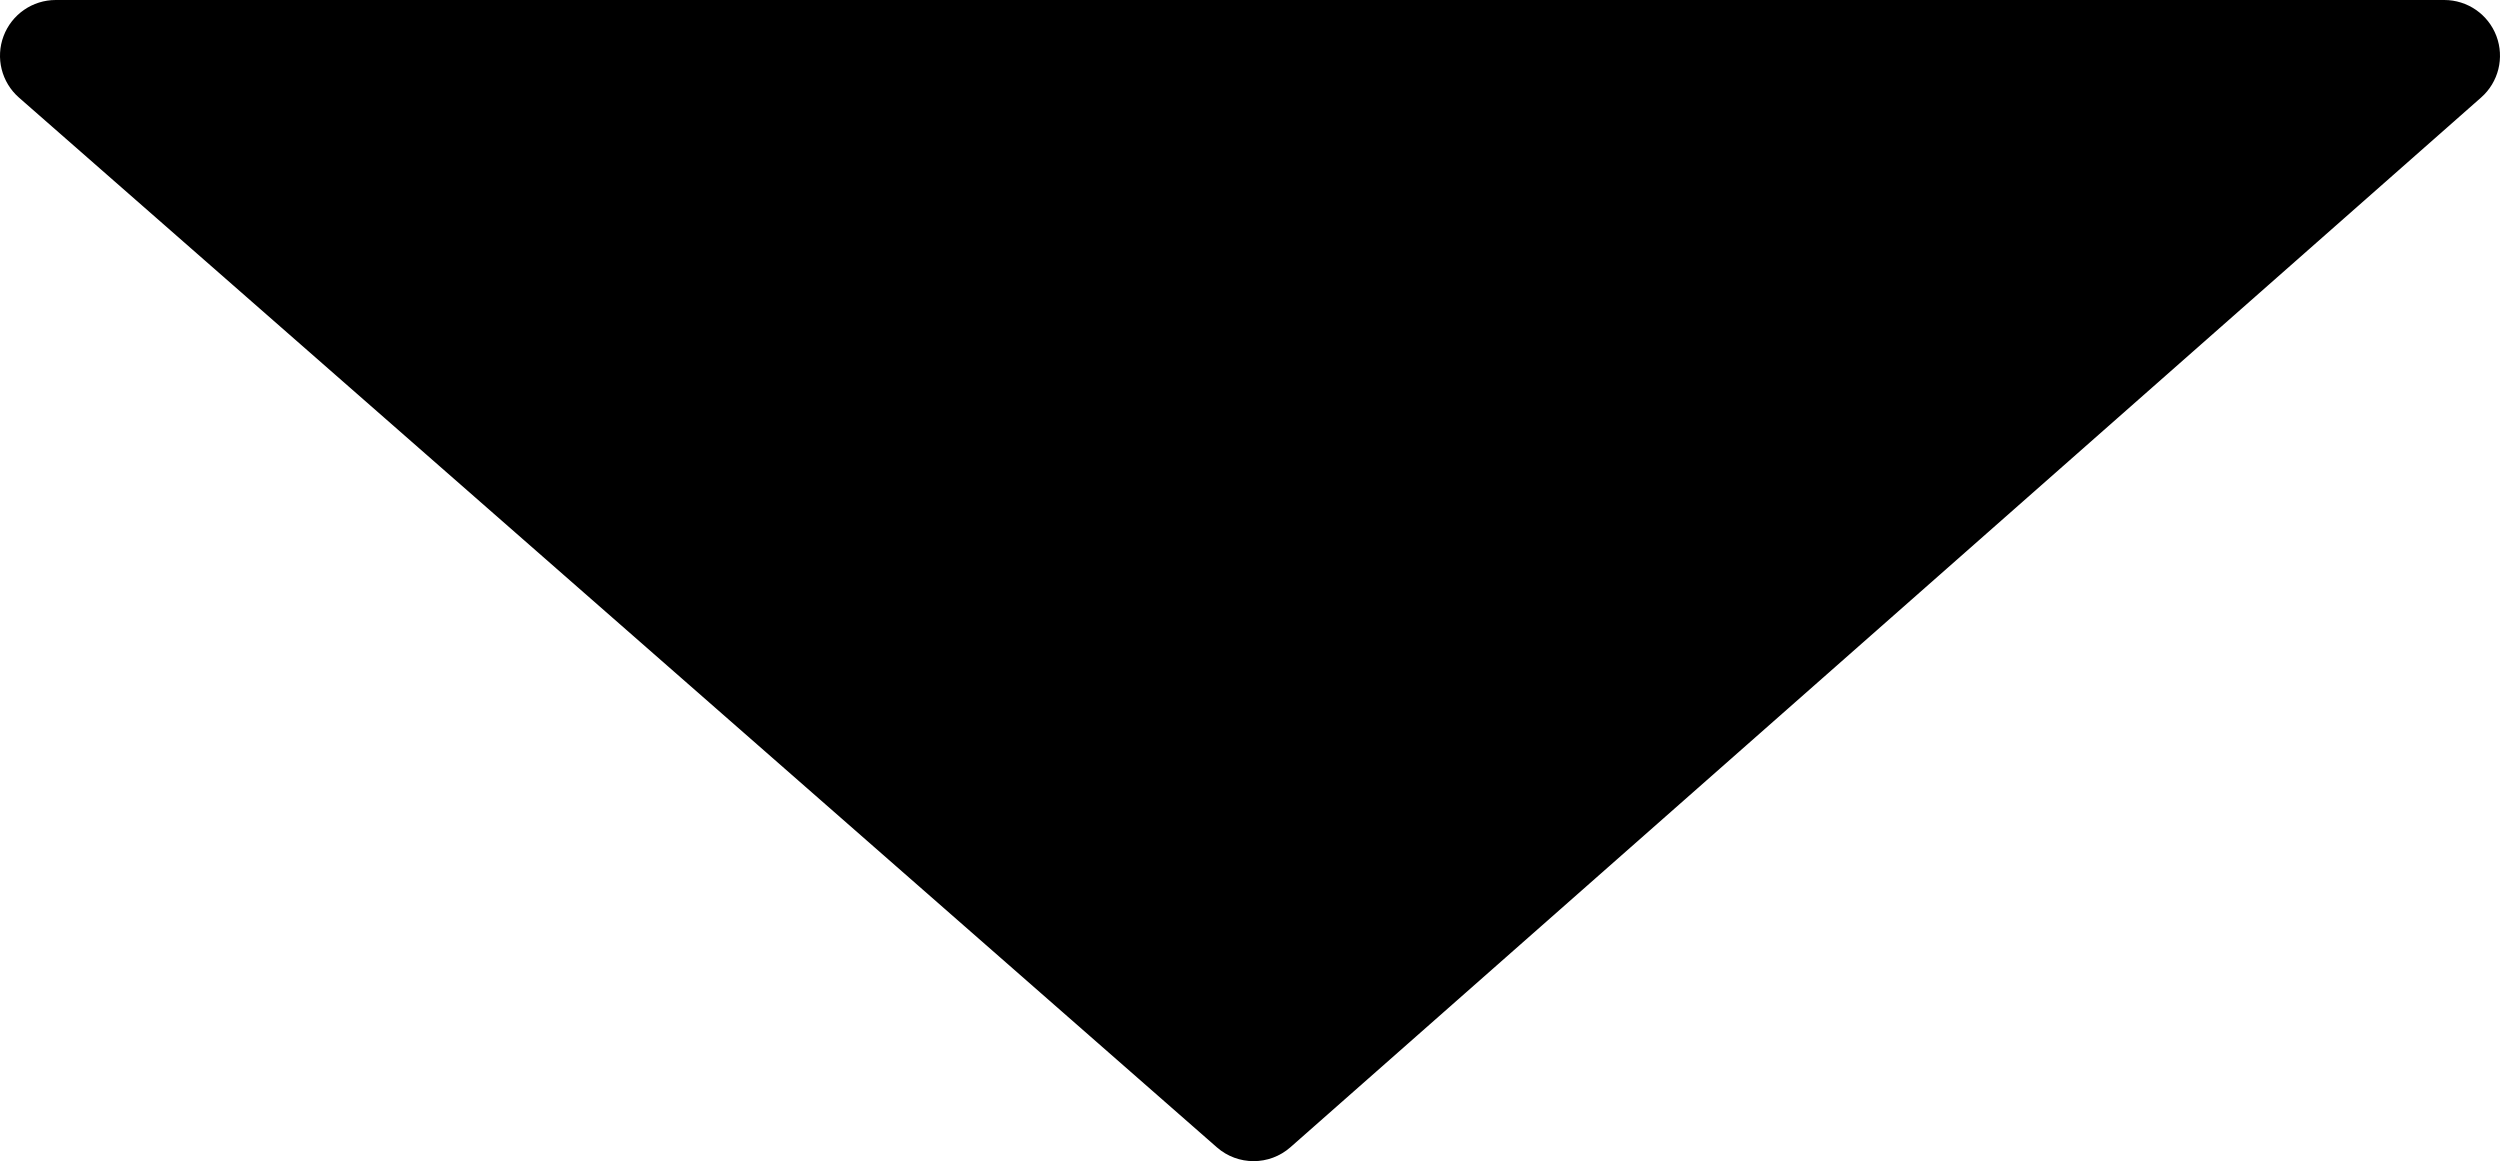 <?xml version="1.0" encoding="utf-8"?>
<!-- Generator: Adobe Illustrator 16.0.0, SVG Export Plug-In . SVG Version: 6.00 Build 0)  -->
<!DOCTYPE svg PUBLIC "-//W3C//DTD SVG 1.1//EN" "http://www.w3.org/Graphics/SVG/1.1/DTD/svg11.dtd">
<svg version="1.1" id="Calque_1" xmlns="http://www.w3.org/2000/svg" xmlns:xlink="http://www.w3.org/1999/xlink" x="0px" y="0px"
	 width="336.529px" height="156.305px" viewBox="0 0 336.529 156.305" enable-background="new 0 0 336.529 156.305"
	 xml:space="preserve">
<path d="M336.044,4.849C334.942,1.931,332.148,0,329.029,0H7.5C4.376,0,1.58,1.936,0.48,4.859c-1.101,2.925-0.272,6.224,2.077,8.281
	l161.249,141.305c1.415,1.24,3.179,1.859,4.942,1.859c1.771,0,3.543-0.625,4.96-1.874l160.28-141.305
	C336.329,11.063,337.147,7.767,336.044,4.849z"/>
<rect id="_x3C_Tranche_x3E_" x="-0.605" y="-1.14" fill="none" width="337.134" height="157.444"/>
</svg>
